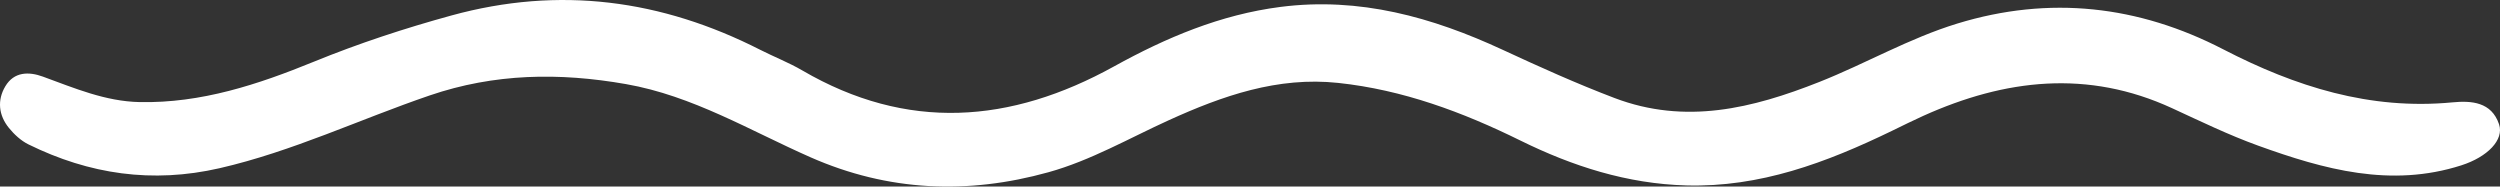 <svg width="402" height="30" viewBox="0 0 402 30" fill="none" xmlns="http://www.w3.org/2000/svg">
<rect x="0" y="0" width="402" height="30" fill="#333333" stroke="none"/>
<path d="M304.232 21.038C293.602 26.188 282.983 30.14 271.161 29.817C261.648 29.558 252.861 26.728 244.483 22.6C235.155 18.003 225.56 14.442 215.184 13.332C205.461 12.292 196.59 15.399 187.942 19.331C181.539 22.242 175.383 25.809 168.584 27.698C155.608 31.303 142.837 30.8 130.334 25.291C120.594 21 111.393 15.404 100.647 13.521C89.937 11.644 79.517 11.79 69.104 15.343C57.821 19.194 47.01 24.364 35.302 27.049C24.514 29.523 14.363 28.036 4.577 23.219C3.38 22.63 2.289 21.622 1.435 20.573C-0.223 18.538 -0.482 16.123 0.856 13.875C2.255 11.526 4.614 11.489 6.886 12.316C11.957 14.164 16.936 16.304 22.459 16.416C32.348 16.616 41.497 13.586 50.487 9.915C57.701 6.969 65.056 4.556 72.587 2.489C89.953 -2.279 106.367 -0.064 122.23 8.002C124.471 9.142 126.837 10.058 129.003 11.321C145.852 21.149 162.482 19.881 179.122 10.687C187.508 6.054 196.248 2.35 205.914 1.111C218.613 -0.518 230.321 2.766 241.62 8.003C247.551 10.753 253.49 13.433 259.604 15.757C271.026 20.098 281.801 17.432 292.54 13.181C300.012 10.223 307 6.154 314.735 3.787C329.587 -0.758 343.89 0.897 357.487 7.926C369.127 13.942 381.09 17.728 394.343 16.46C397.413 16.166 400.634 16.383 401.847 19.982C402.685 22.471 400.005 25.232 395.79 26.584C384.447 30.223 373.692 27.245 363.096 23.414C358.381 21.709 353.839 19.503 349.276 17.4C335.716 11.151 322.421 12.701 309.251 18.635C307.647 19.358 306.07 20.142 304.232 21.038Z" fill="white"/>
</svg>
